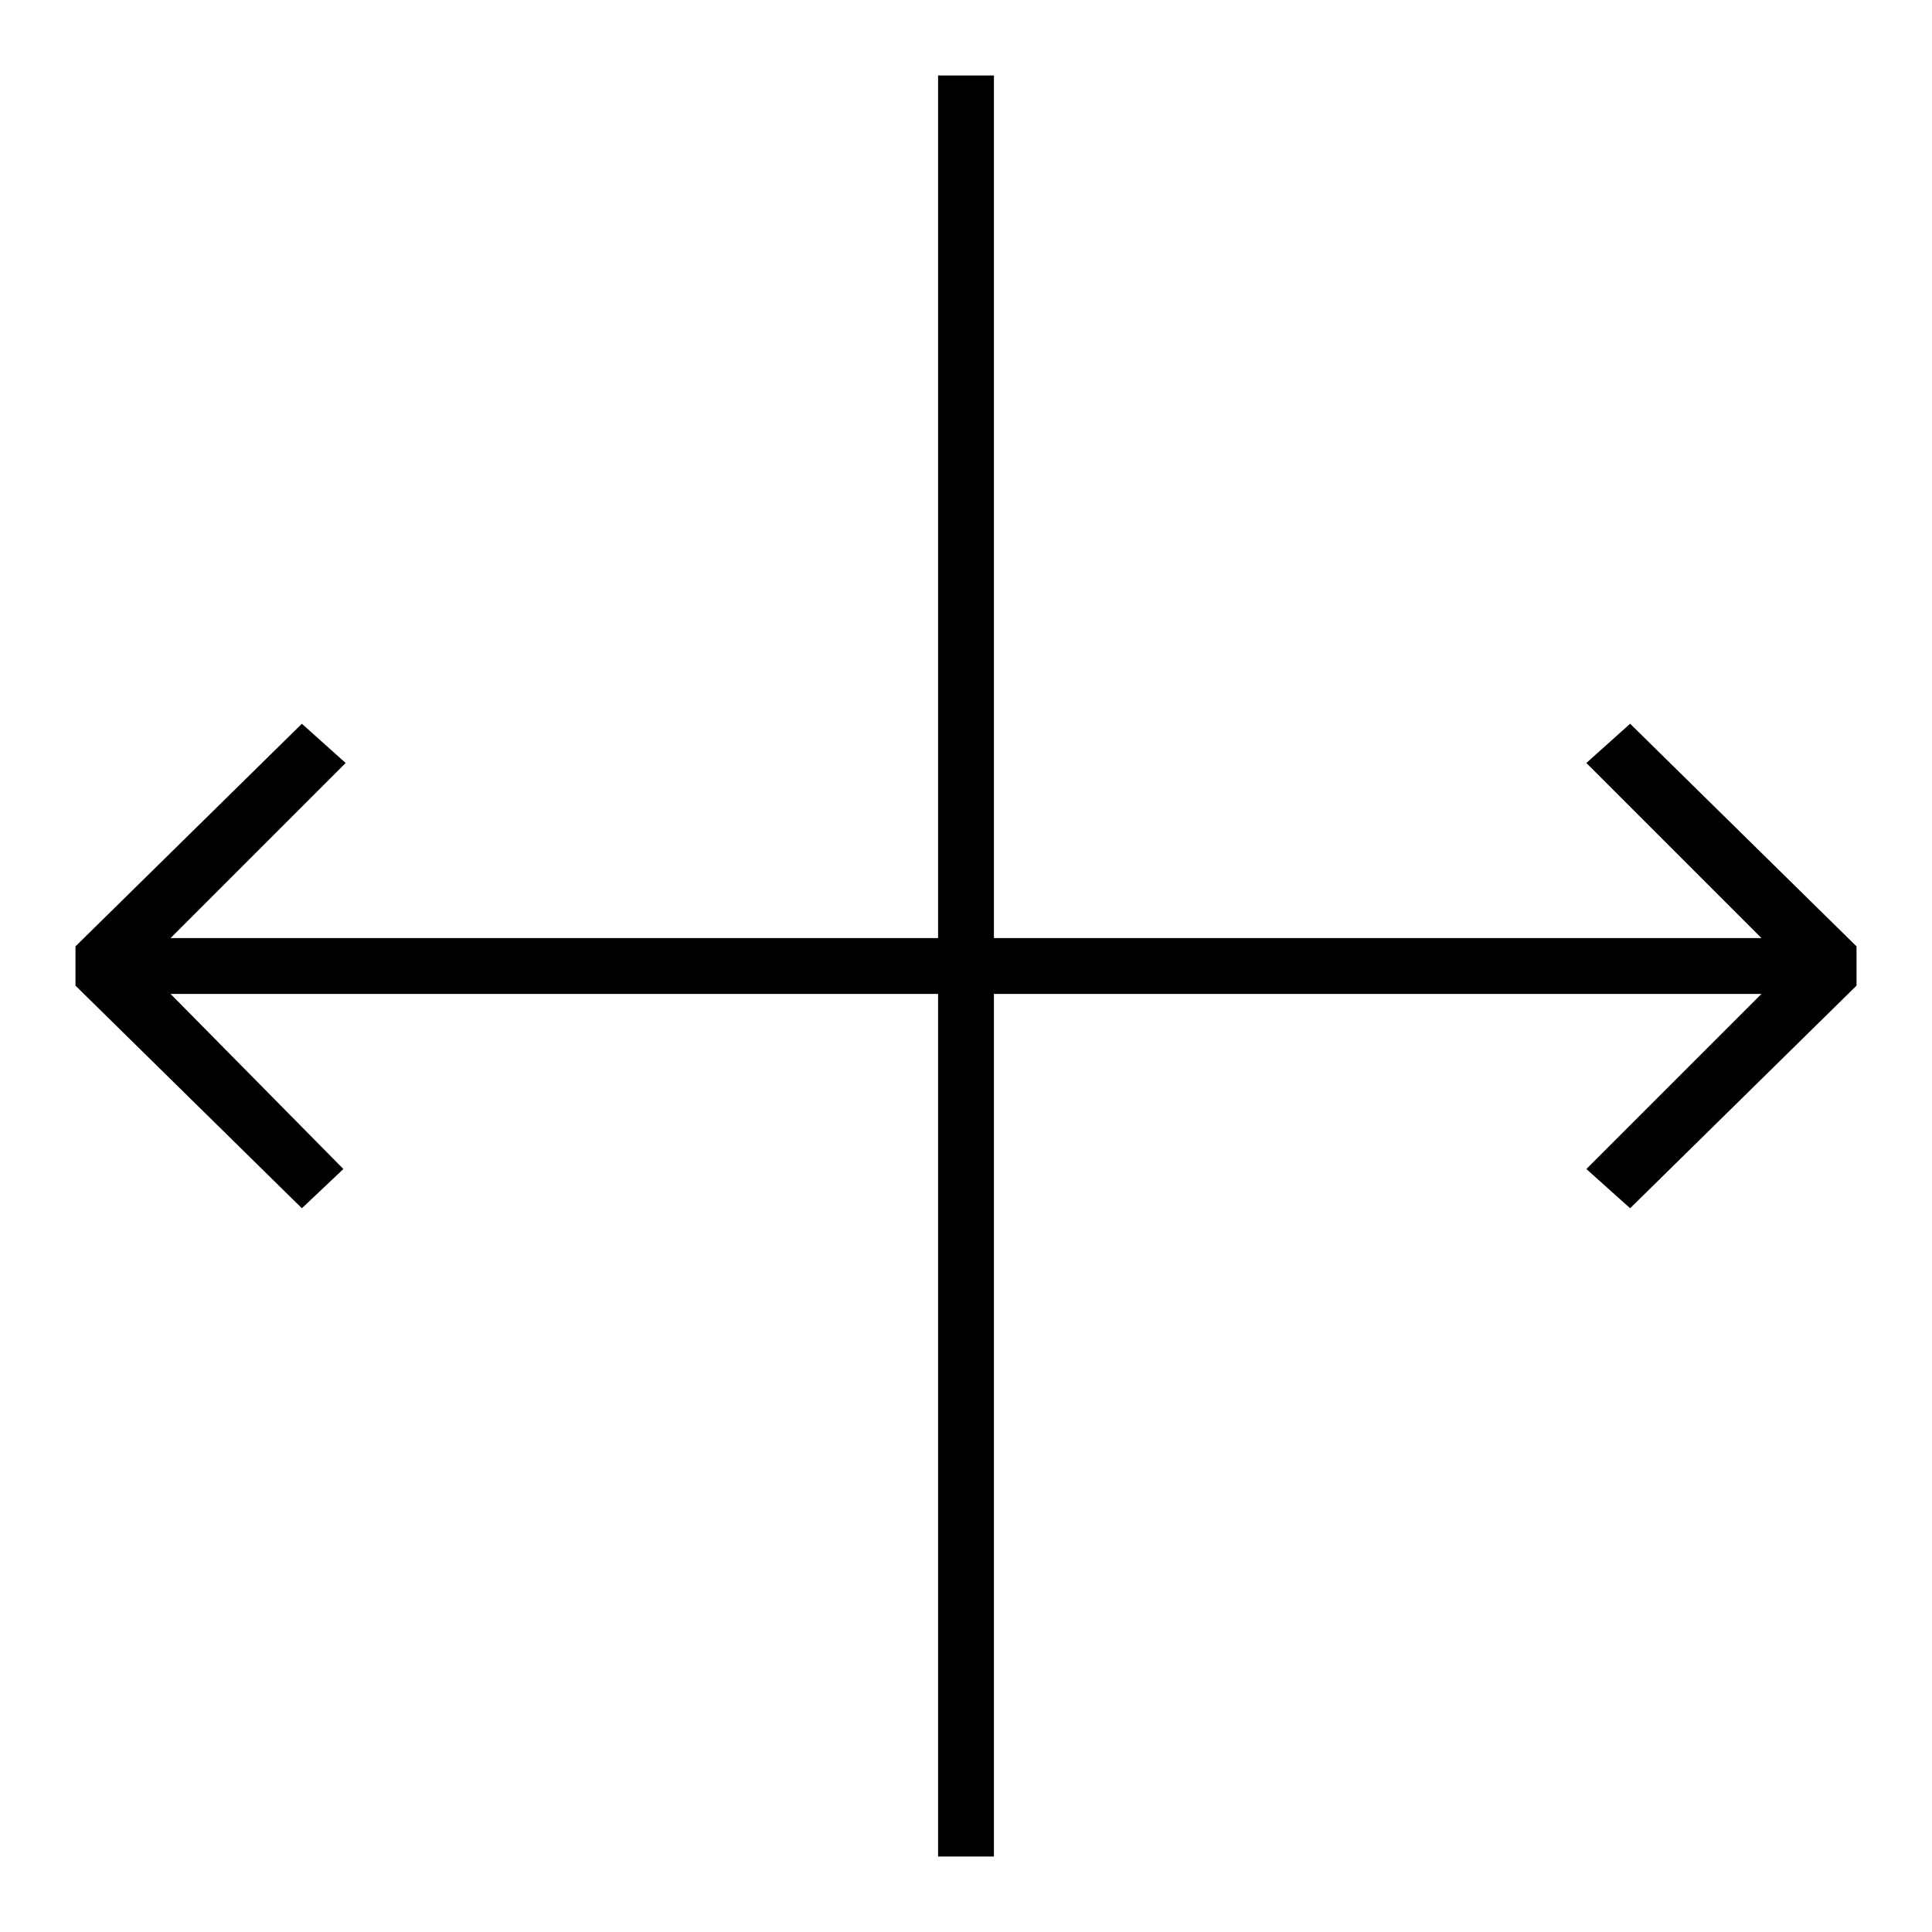 <?xml version="1.0" encoding="utf-8"?>
<!-- Svg Vector Icons : http://www.onlinewebfonts.com/icon -->
<!DOCTYPE svg PUBLIC "-//W3C//DTD SVG 1.1//EN" "http://www.w3.org/Graphics/SVG/1.1/DTD/svg11.dtd">
<svg version="1.1" xmlns="http://www.w3.org/2000/svg" xmlns:xlink="http://www.w3.org/1999/xlink" x="0px" y="0px" viewBox="0 0 256 256" enable-background="new 0 0 256 256" xml:space="preserve">
<g> <g> <path fill="#000000" d="M210.2 101.1L233.4 124.3 131.7 124.3 131.7 10 124.3 10 124.3 124.3 22.6 124.3 45.8 101.1 40 95.9 10 125.4 10 130.6 40 160.1 45.5 154.9 22.6 131.7 124.3 131.7 124.3 246 131.7 246 131.7 131.7 233.4 131.7 210.2 154.9 216 160.1 246 130.6 246 125.4 216 95.9 z"/> </g></g>
</svg>